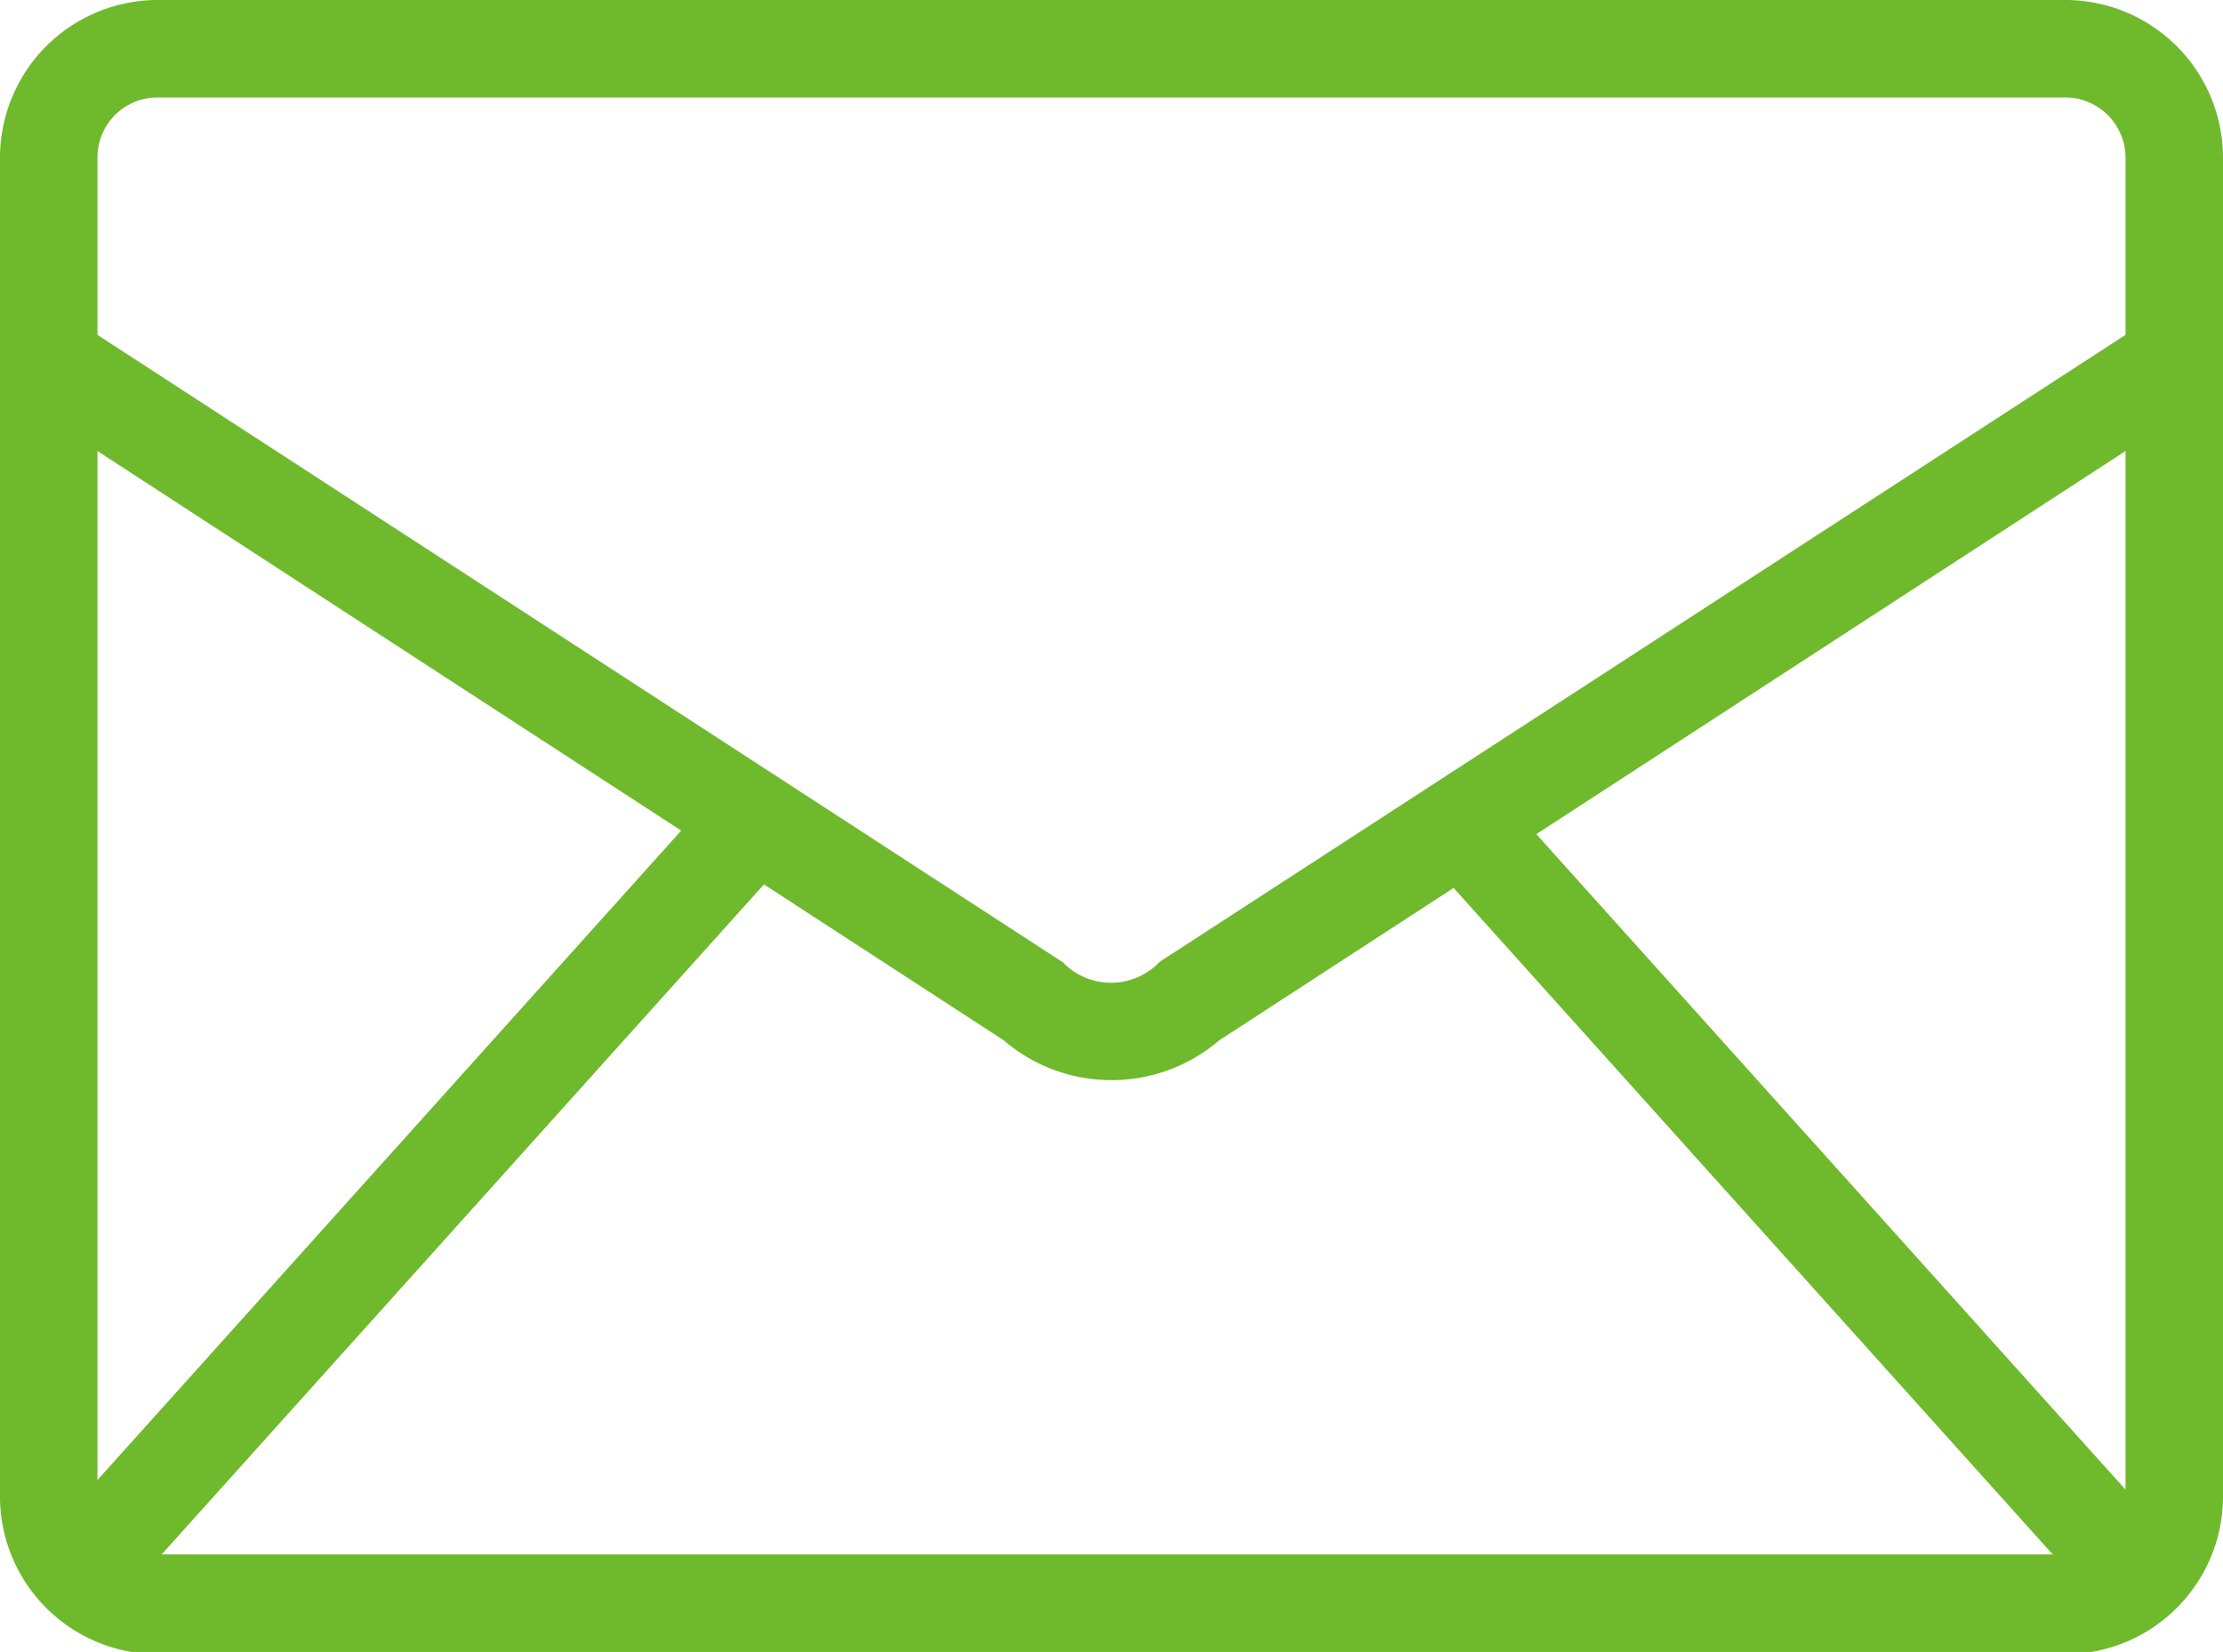 <svg xmlns="http://www.w3.org/2000/svg" viewBox="0 0 49.72 36.95"><defs><style>.cls-1{fill:#6fb92c;}</style></defs><g id="レイヤー_2" data-name="レイヤー 2"><g id="レイヤー_5" data-name="レイヤー 5"><path class="cls-1" d="M46.19,37H3.53A3.53,3.53,0,0,1,0,33.42V3.53A3.53,3.53,0,0,1,3.53,0H46.19a3.53,3.53,0,0,1,3.53,3.53V33.42A3.53,3.53,0,0,1,46.19,37ZM3.53,2.18A1.34,1.34,0,0,0,2.18,3.53V33.42a1.35,1.35,0,0,0,1.35,1.35H46.19a1.36,1.36,0,0,0,1.35-1.35V3.53a1.35,1.35,0,0,0-1.35-1.35Z"/><path class="cls-1" d="M24.86,24.16a3.69,3.69,0,0,1-2.41-.89L.06,8.71,1.24,6.88,23.78,21.53l.07.07a1.5,1.5,0,0,0,2,0l.07-.07.07-.05L48.48,6.88l1.18,1.83L27.27,23.27A3.69,3.69,0,0,1,24.86,24.16Z"/><g id="_リピートミラー_" data-name="&lt;リピートミラー&gt;"><g id="_リピートミラー_2" data-name="&lt;リピートミラー&gt;"><rect class="cls-1" x="-1.82" y="25.41" width="22.81" height="2.18" transform="translate(-16.53 15.91) rotate(-48.05)"/></g><g id="_リピートミラー_3" data-name="&lt;リピートミラー&gt;"><rect class="cls-1" x="38.86" y="15.09" width="2.18" height="22.81" transform="translate(-7.48 33.5) rotate(-41.95)"/></g></g></g></g></svg>